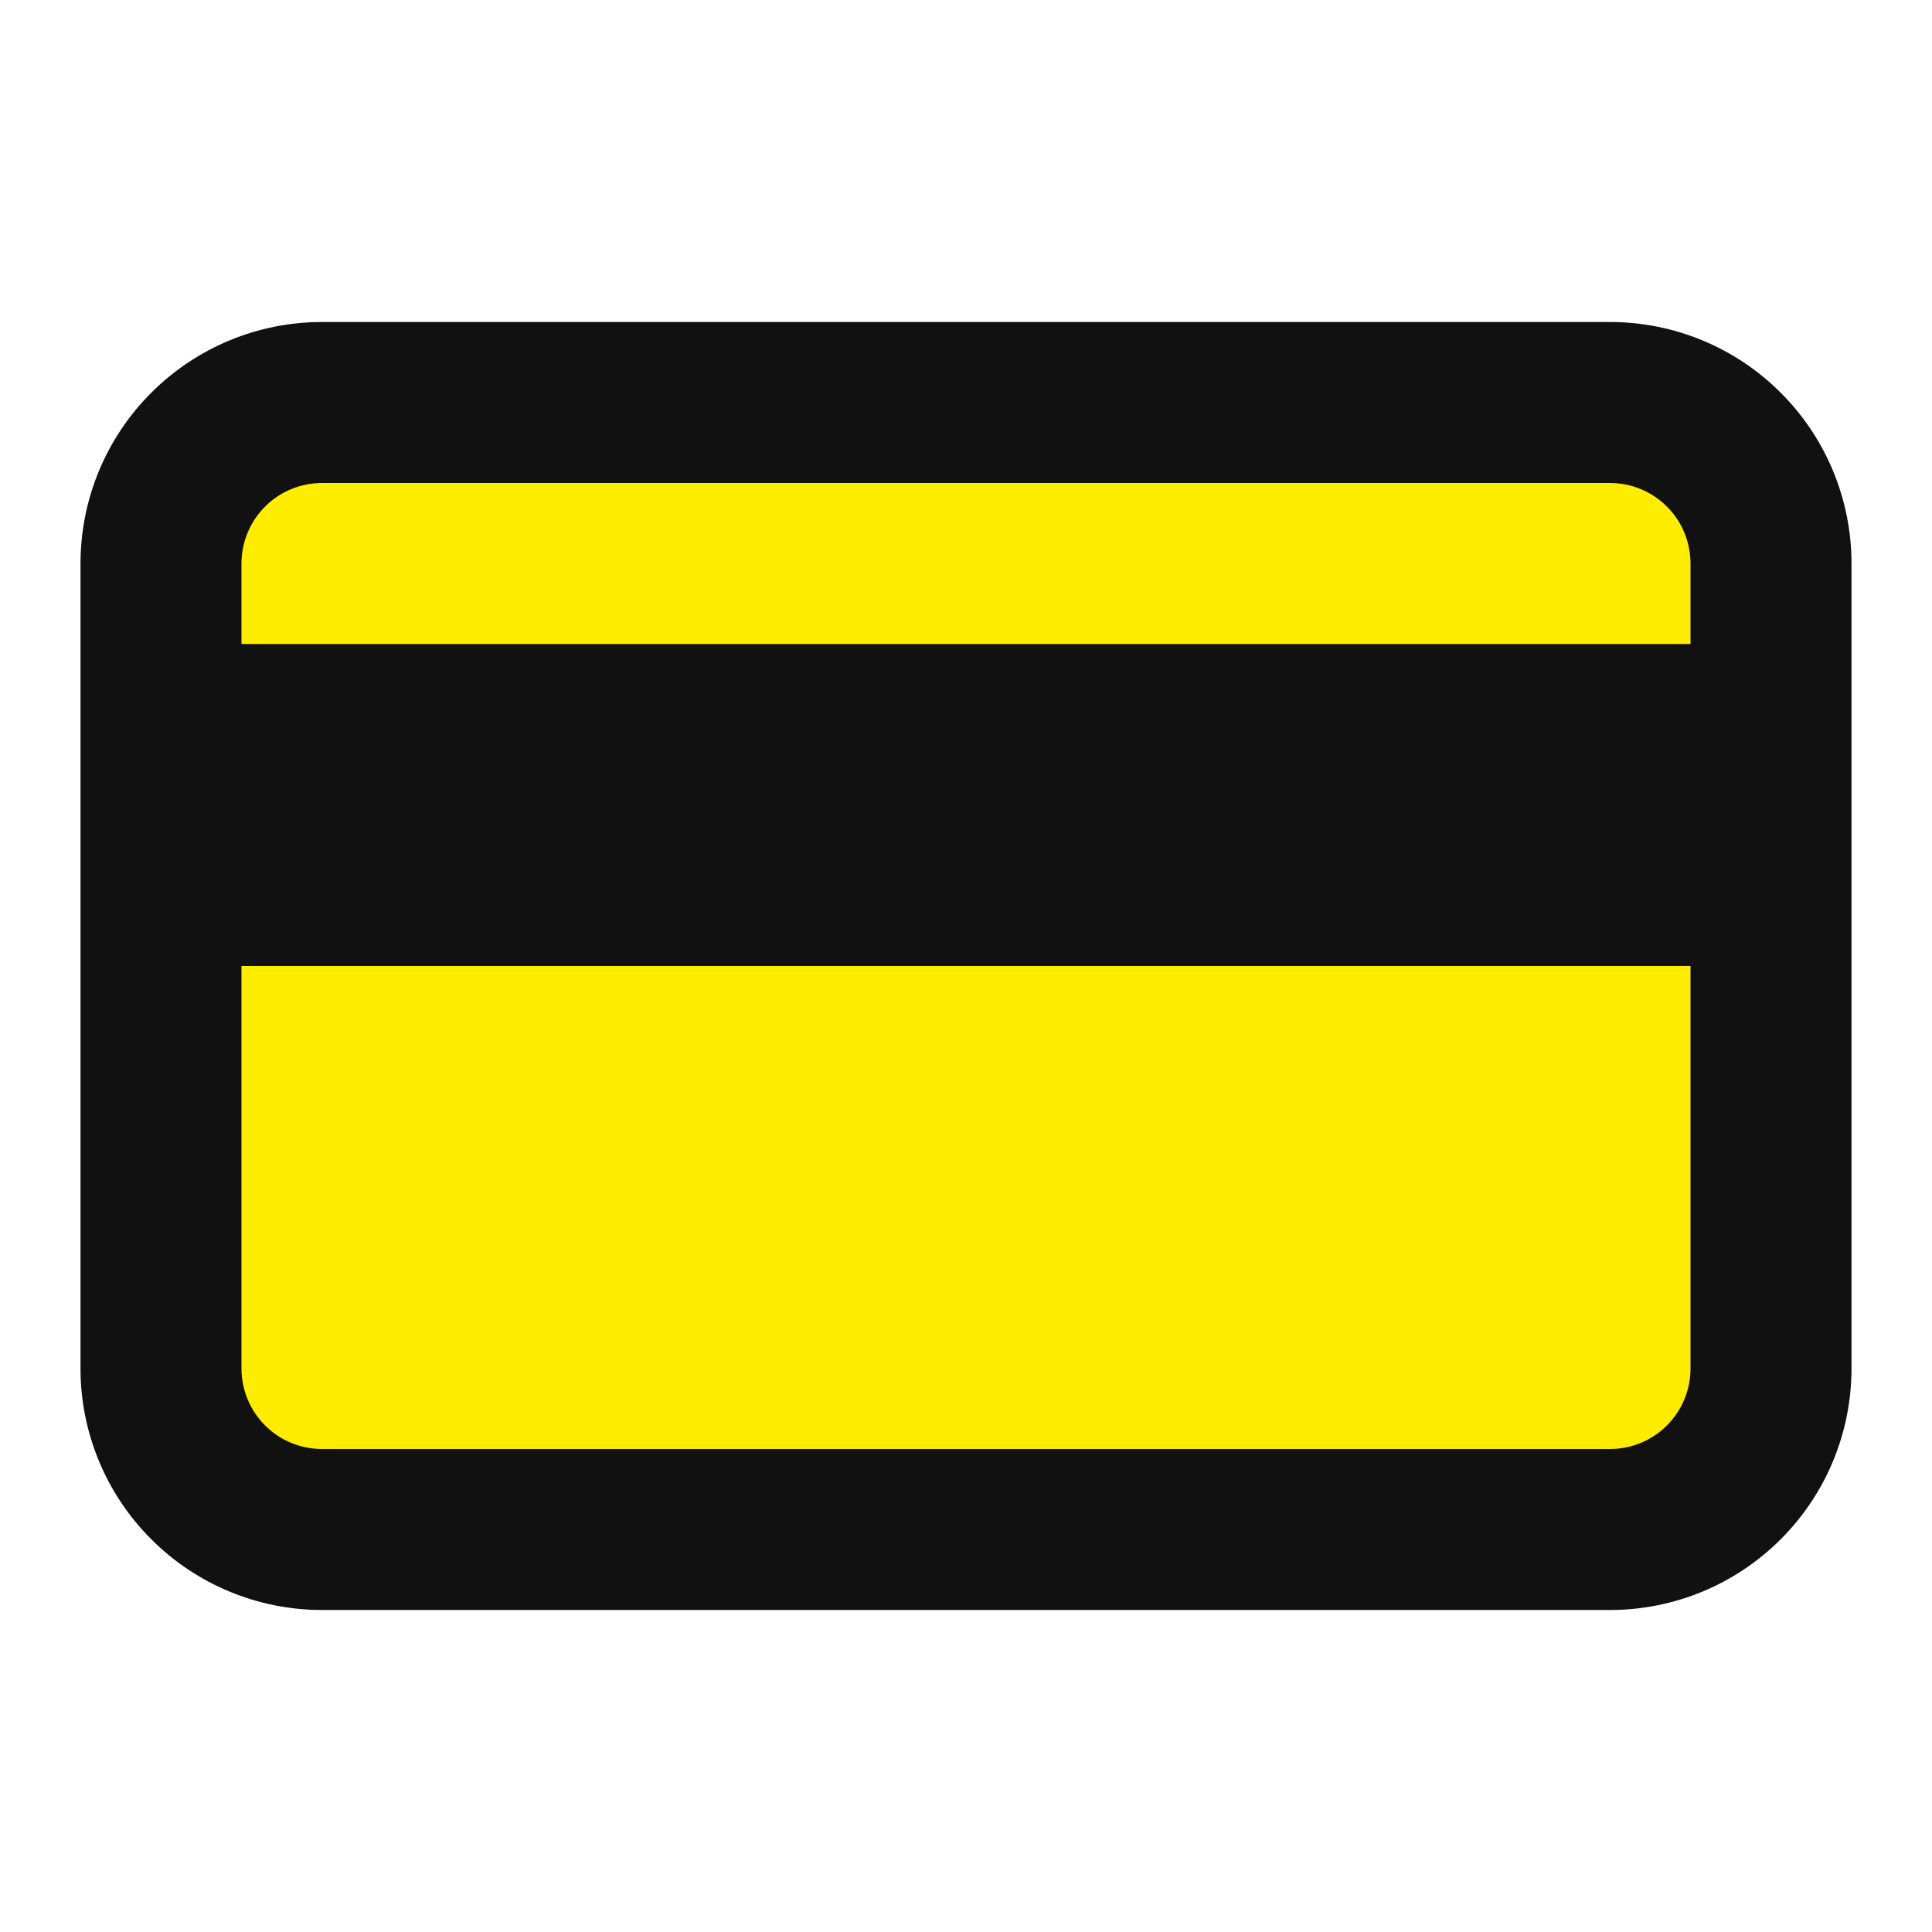 <svg width="24" height="24" viewBox="0 0 24 24" fill="none" xmlns="http://www.w3.org/2000/svg">
<rect x="3" y="6" width="18" height="12" fill="#FFED00"/>
<path d="M20 4H4C3.204 4 2.441 4.316 1.879 4.879C1.316 5.441 1 6.204 1 7V17C1 17.796 1.316 18.559 1.879 19.121C2.441 19.684 3.204 20 4 20H20C20.796 20 21.559 19.684 22.121 19.121C22.684 18.559 23 17.796 23 17V7C23 6.204 22.684 5.441 22.121 4.879C21.559 4.316 20.796 4 20 4ZM4 6H20C20.265 6 20.52 6.105 20.707 6.293C20.895 6.48 21 6.735 21 7V8H3V7C3 6.735 3.105 6.48 3.293 6.293C3.48 6.105 3.735 6 4 6ZM20 18H4C3.735 18 3.48 17.895 3.293 17.707C3.105 17.52 3 17.265 3 17V12H21V17C21 17.265 20.895 17.52 20.707 17.707C20.52 17.895 20.265 18 20 18Z" fill="#111111"/>
</svg>
